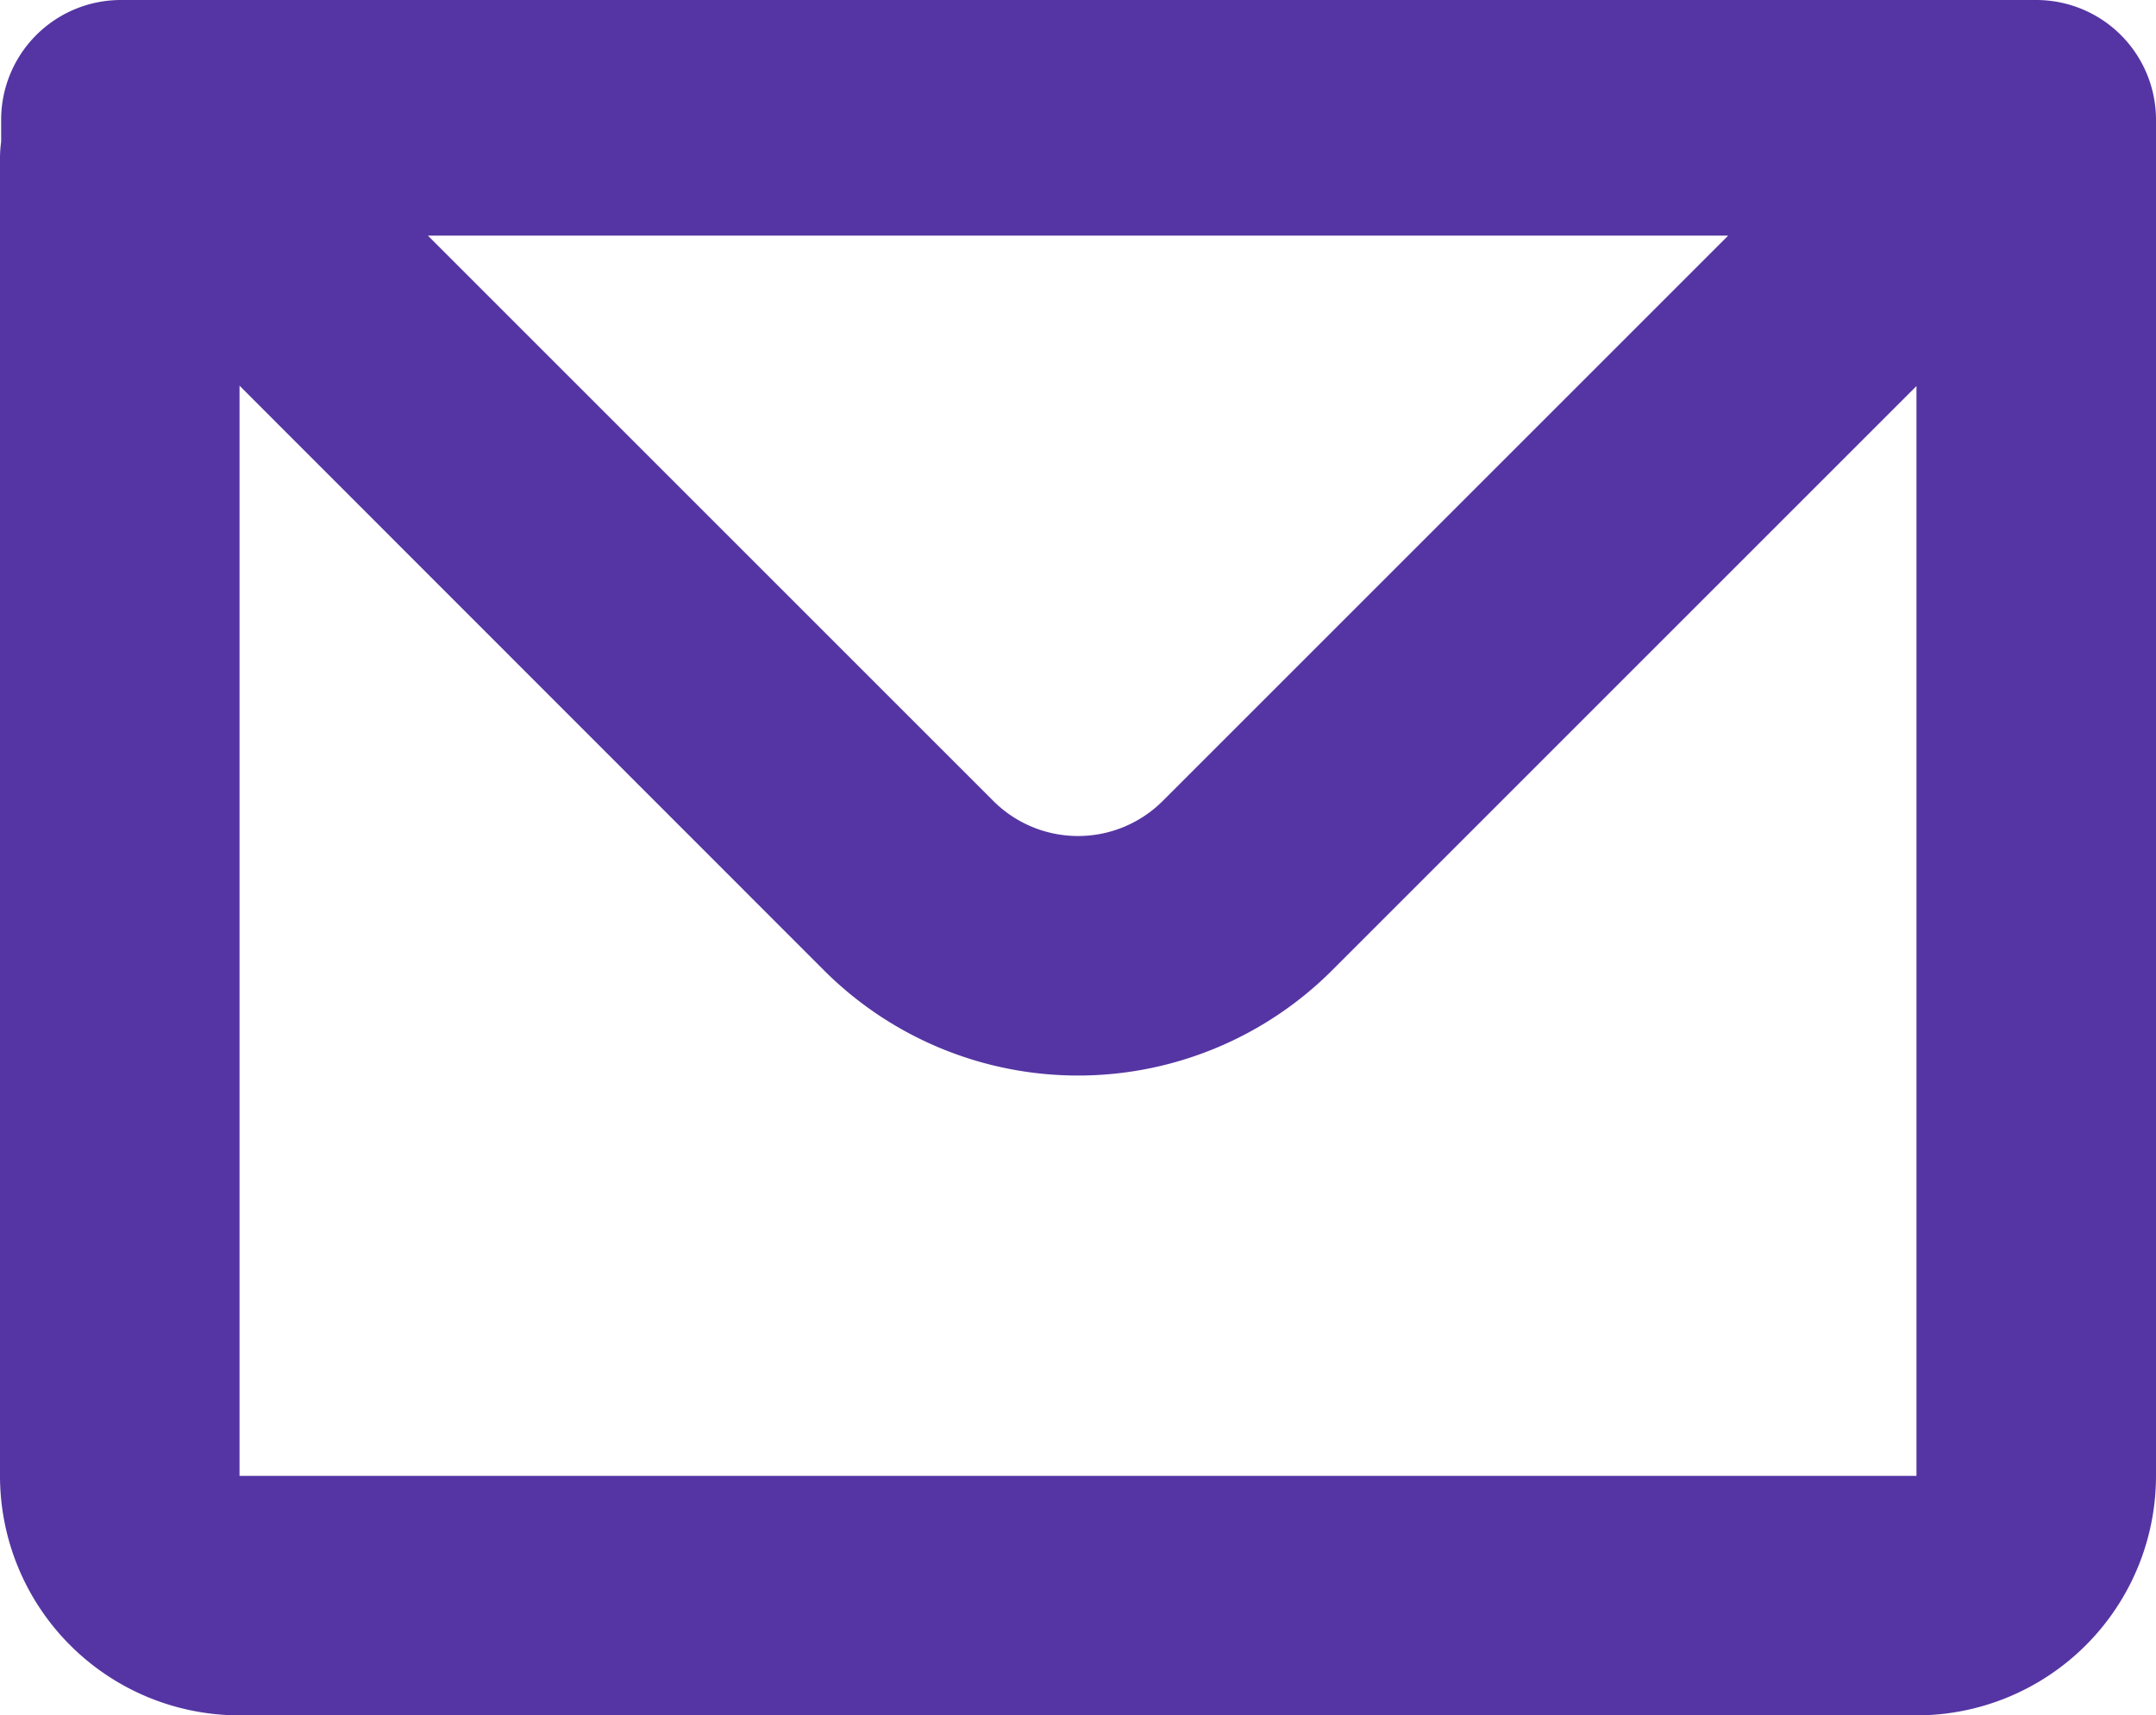 <svg xmlns="http://www.w3.org/2000/svg" width="30" height="23.874" viewBox="0 0 30 23.874"><path d="M3.016,6.5A1.667,1.667,0,0,1,4.683,4.838h26.65A1.667,1.667,0,0,1,33,6.5V25.378a3.333,3.333,0,0,1-3.333,3.333H6.333A3.333,3.333,0,0,1,3,25.378V7.045a1.681,1.681,0,0,1,.016-.234Zm3.317,3.706V25.378H29.667V10.211l-8.131,8.131a5,5,0,0,1-7.071,0ZM8.954,8.117H27.047l-7.868,7.868a1.667,1.667,0,0,1-2.357,0Z" transform="translate(-3 -4.838)" fill="#5535a3" fill-rule="evenodd"/></svg>
